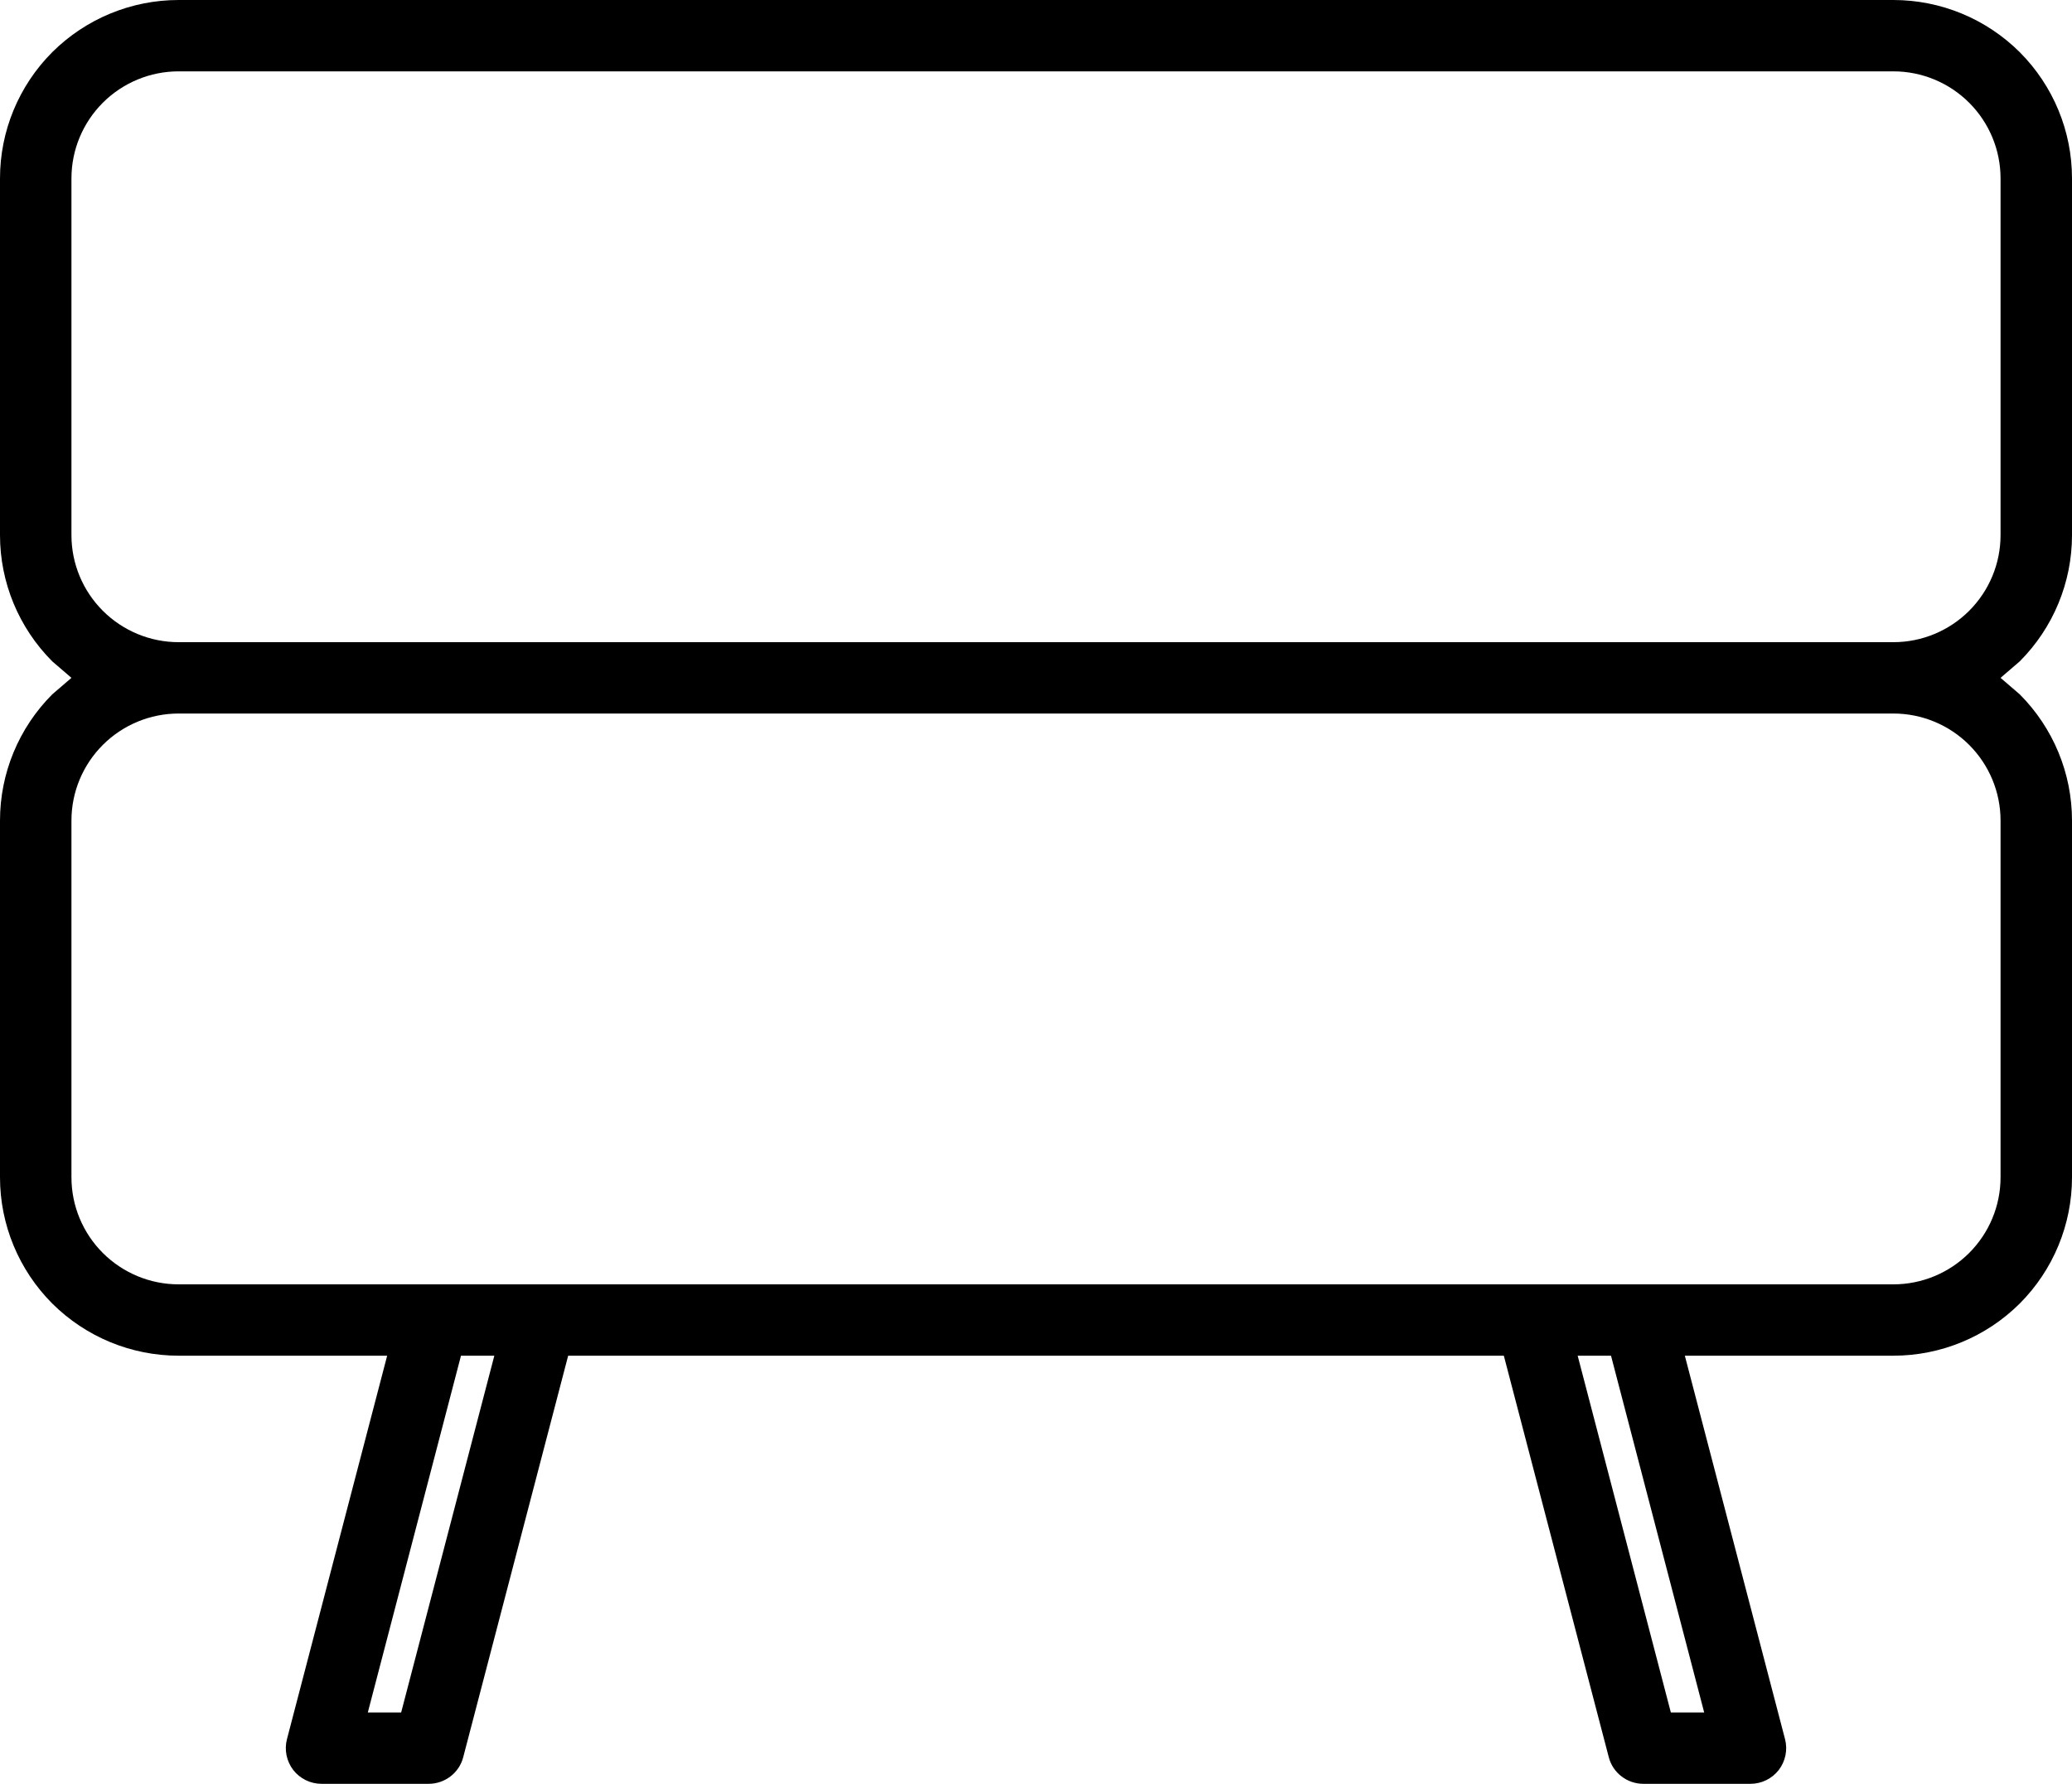 <svg width="180" height="155" viewBox="0 0 180 155" fill="none" xmlns="http://www.w3.org/2000/svg">
<path fill-rule="evenodd" clip-rule="evenodd" d="M6.207 58.9L4.539 60.334C1.629 63.253 0 67.192 0 71.3V102.3C0 106.408 1.629 110.347 4.539 113.266C7.461 116.173 11.405 117.8 15.517 117.8H33.634L24.931 151.112C24.685 152.042 24.892 153.037 25.474 153.799C26.069 154.561 26.974 155 27.931 155H37.241C38.651 155 39.892 154.044 40.241 152.688L49.358 117.8H130.642L139.759 152.688C140.108 154.044 141.349 155 142.759 155H152.069C153.026 155 153.931 154.561 154.526 153.799C155.108 153.037 155.315 152.042 155.069 151.112L146.366 117.8H164.483C168.595 117.8 172.539 116.173 175.461 113.266C178.371 110.347 180 106.408 180 102.3V71.3C180 67.192 178.371 63.253 175.461 60.334L173.793 58.9L175.461 57.466C178.371 54.547 180 50.608 180 46.5V15.5C180 11.393 178.371 7.453 175.461 4.534C172.539 1.627 168.595 0 164.483 0H15.517C11.405 0 7.461 1.627 4.539 4.534C1.629 7.453 0 11.393 0 15.5V46.5C0 50.608 1.629 54.547 4.539 57.466L6.207 58.9ZM42.944 117.8H40.047L31.953 148.8H34.849L42.944 117.8ZM139.953 117.8H137.056L145.151 148.8H148.047L139.953 117.8ZM164.483 62H15.517C13.047 62 10.681 62.982 8.935 64.725C7.19 66.469 6.207 68.833 6.207 71.3V102.3C6.207 104.767 7.19 107.131 8.935 108.875C10.681 110.618 13.047 111.6 15.517 111.6H164.483C166.953 111.6 169.319 110.618 171.065 108.875C172.81 107.131 173.793 104.767 173.793 102.3V71.3C173.793 68.833 172.81 66.469 171.065 64.725C169.319 62.982 166.953 62 164.483 62ZM164.483 55.8H15.517C13.047 55.8 10.681 54.818 8.935 53.075C7.19 51.331 6.207 48.967 6.207 46.5V15.5C6.207 13.033 7.19 10.669 8.935 8.925C10.681 7.182 13.047 6.2 15.517 6.2H164.483C166.953 6.2 169.319 7.182 171.065 8.925C172.81 10.669 173.793 13.033 173.793 15.5V46.5C173.793 48.967 172.81 51.331 171.065 53.075C169.319 54.818 166.953 55.8 164.483 55.8Z" fill="black"/>
</svg>
